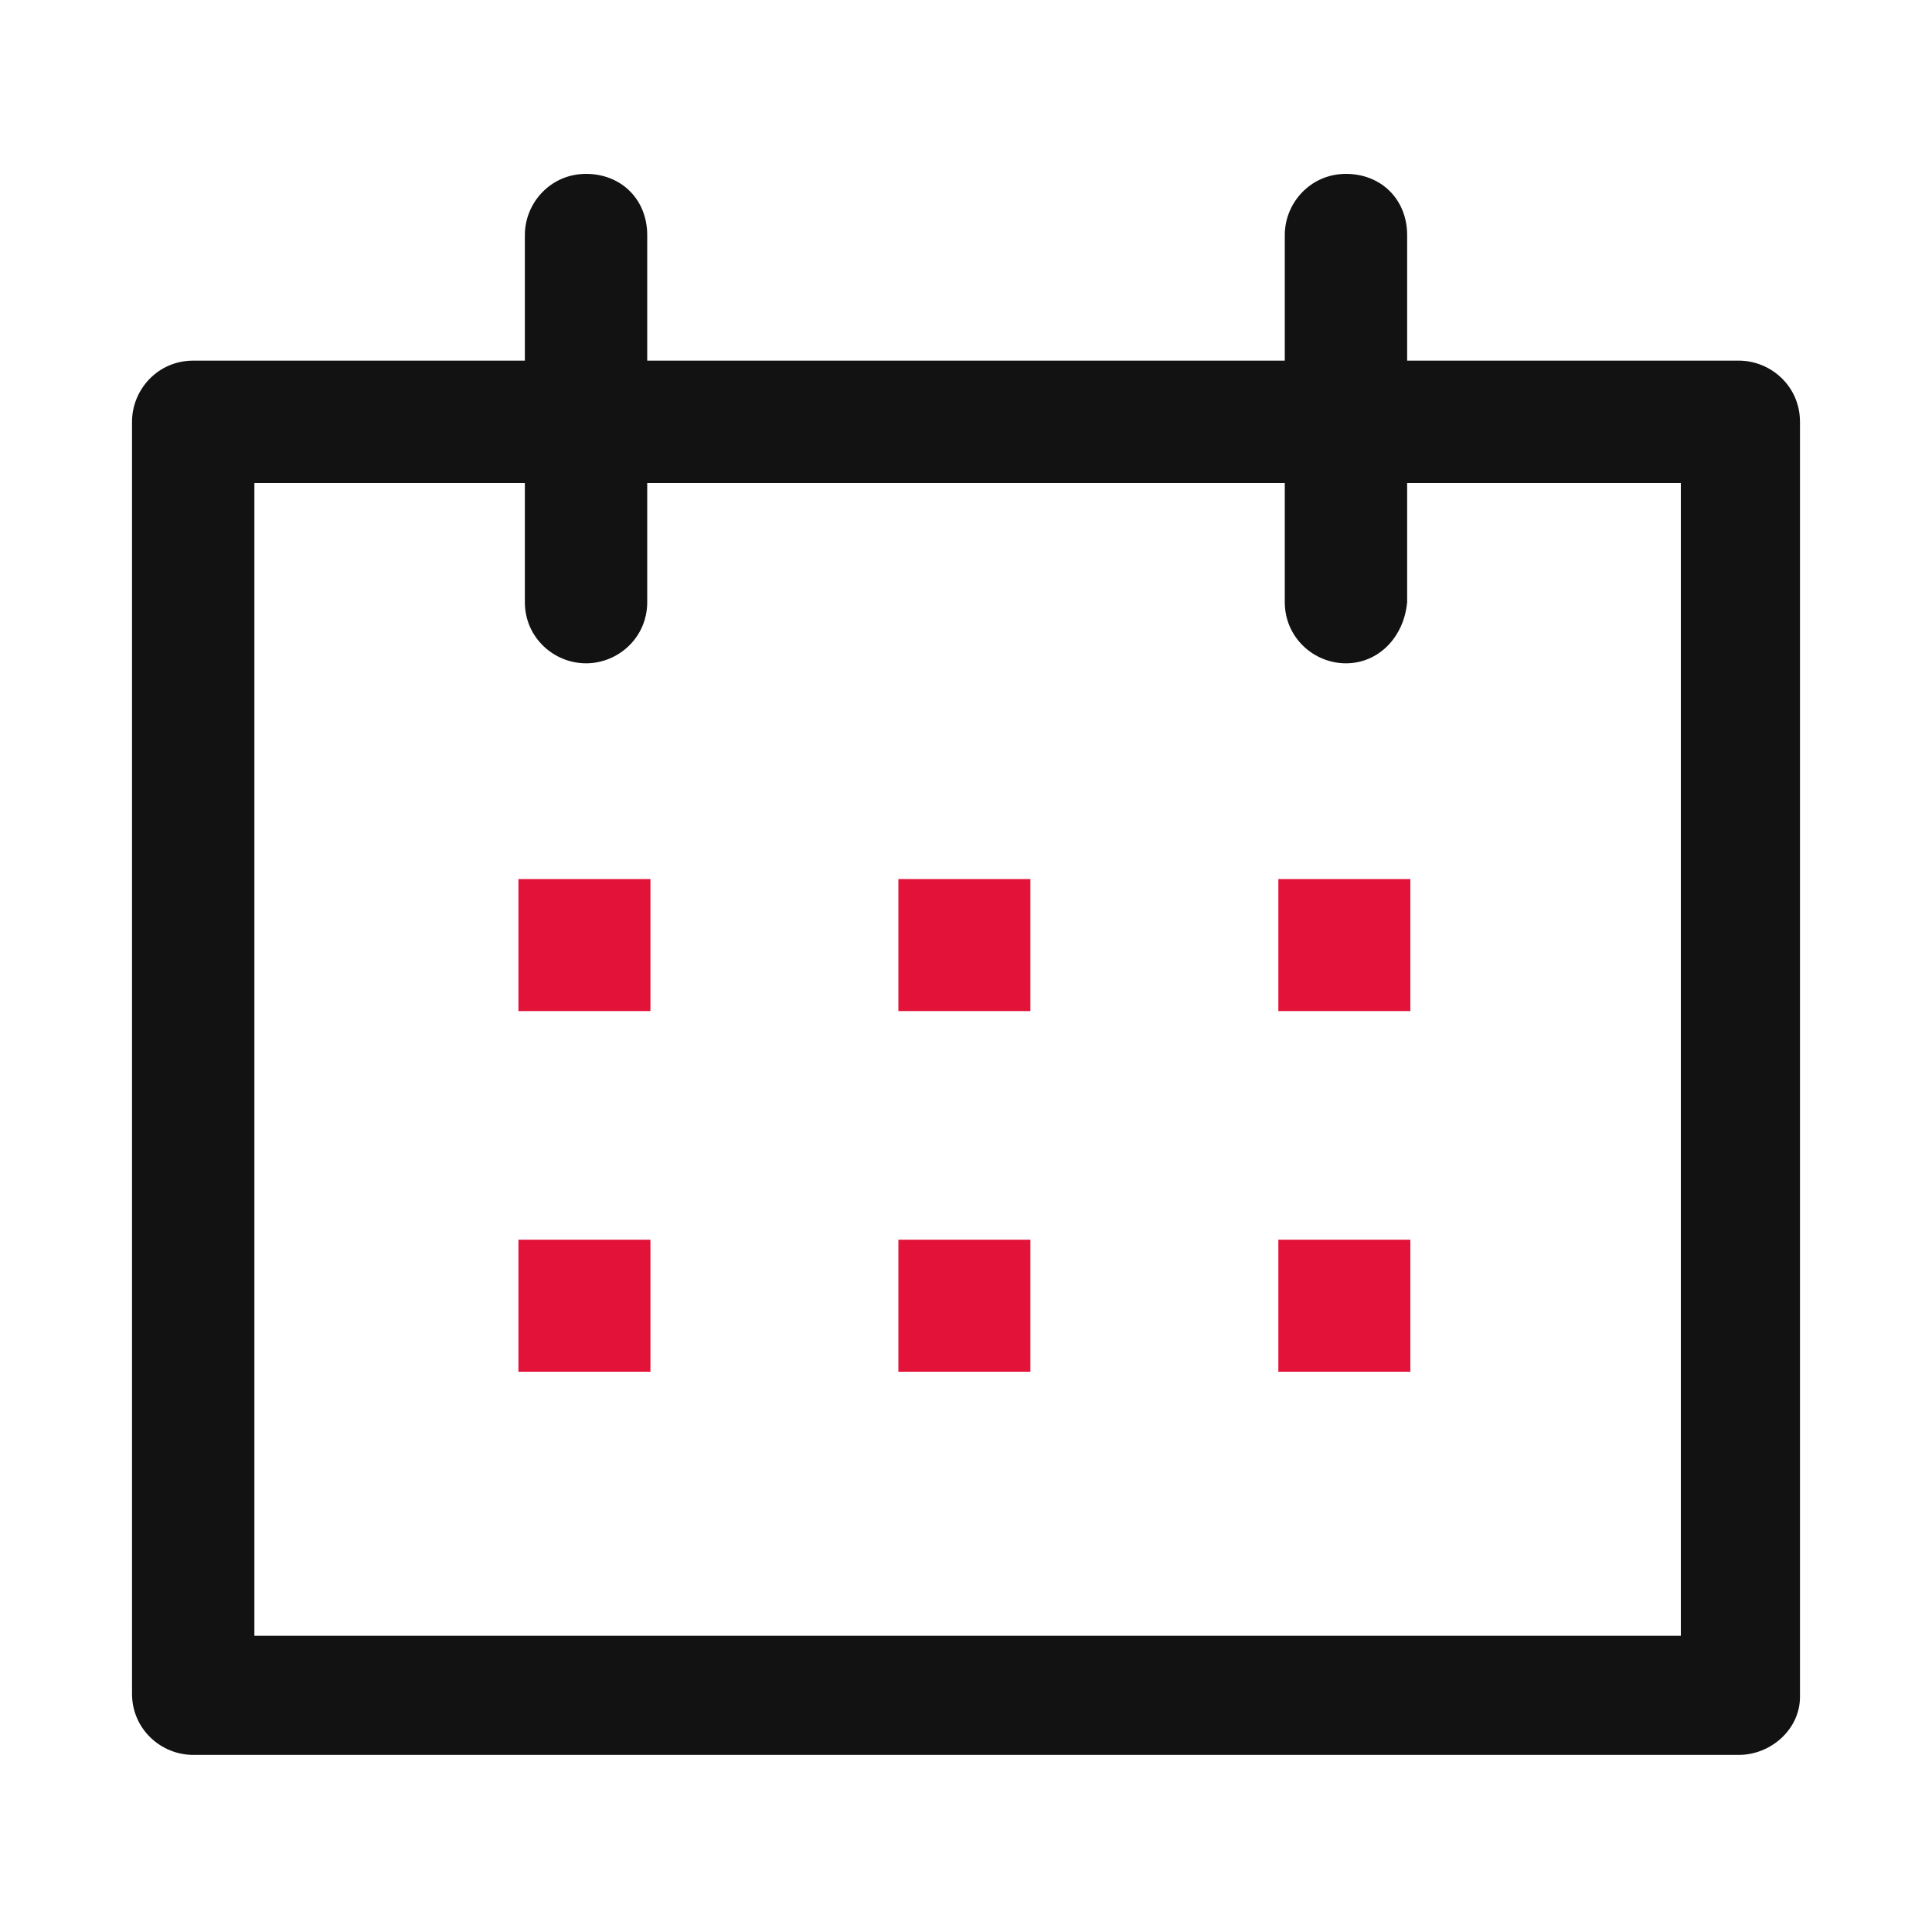 <svg xml:space="preserve" style="enable-background:new 0 0 60 60;" viewBox="0 0 60 60" y="0px" x="0px" xmlns:xlink="http://www.w3.org/1999/xlink" xmlns="http://www.w3.org/2000/svg" id="Layer_1" version="1.1">
<style type="text/css">
	.st0{fill:#121212;}
	.st1{fill:#E21239;}
</style>
<g>
	<g>
		<path d="M54,54.5H6c-1,0-1.9-0.8-1.9-1.9V13.1c0-1,0.8-1.9,1.9-1.9h48c1,0,1.9,0.8,1.9,1.9v39.6
			C55.9,53.7,55,54.5,54,54.5z M7.9,50.8h44.3V15H7.9V50.8z" class="st0"></path>
	</g>
	<g>
		<g>
			<path d="M18.2,20.6c-1,0-1.9-0.8-1.9-1.9V7.3c0-1,0.8-1.9,1.9-1.9s1.9,0.8,1.9,1.9v11.4
				C20.1,19.8,19.2,20.6,18.2,20.6z" class="st0"></path>
		</g>
		<g>
			<path d="M41.8,20.6c-1,0-1.9-0.8-1.9-1.9V7.3c0-1,0.8-1.9,1.9-1.9s1.9,0.8,1.9,1.9v11.4
				C43.6,19.8,42.8,20.6,41.8,20.6z" class="st0"></path>
		</g>
	</g>
	<g>
		<rect height="4.1" width="4.1" class="st1" y="27.3" x="16.1"></rect>
	</g>
	<g>
		<rect height="4.1" width="4.1" class="st1" y="38.5" x="16.1"></rect>
	</g>
	<g>
		<rect height="4.1" width="4.1" class="st1" y="27.3" x="27.9"></rect>
	</g>
	<g>
		<rect height="4.1" width="4.1" class="st1" y="38.5" x="27.9"></rect>
	</g>
	<g>
		<rect height="4.1" width="4.1" class="st1" y="27.3" x="39.7"></rect>
	</g>
	<g>
		<rect height="4.1" width="4.1" class="st1" y="38.5" x="39.7"></rect>
	</g>
</g>
</svg>

